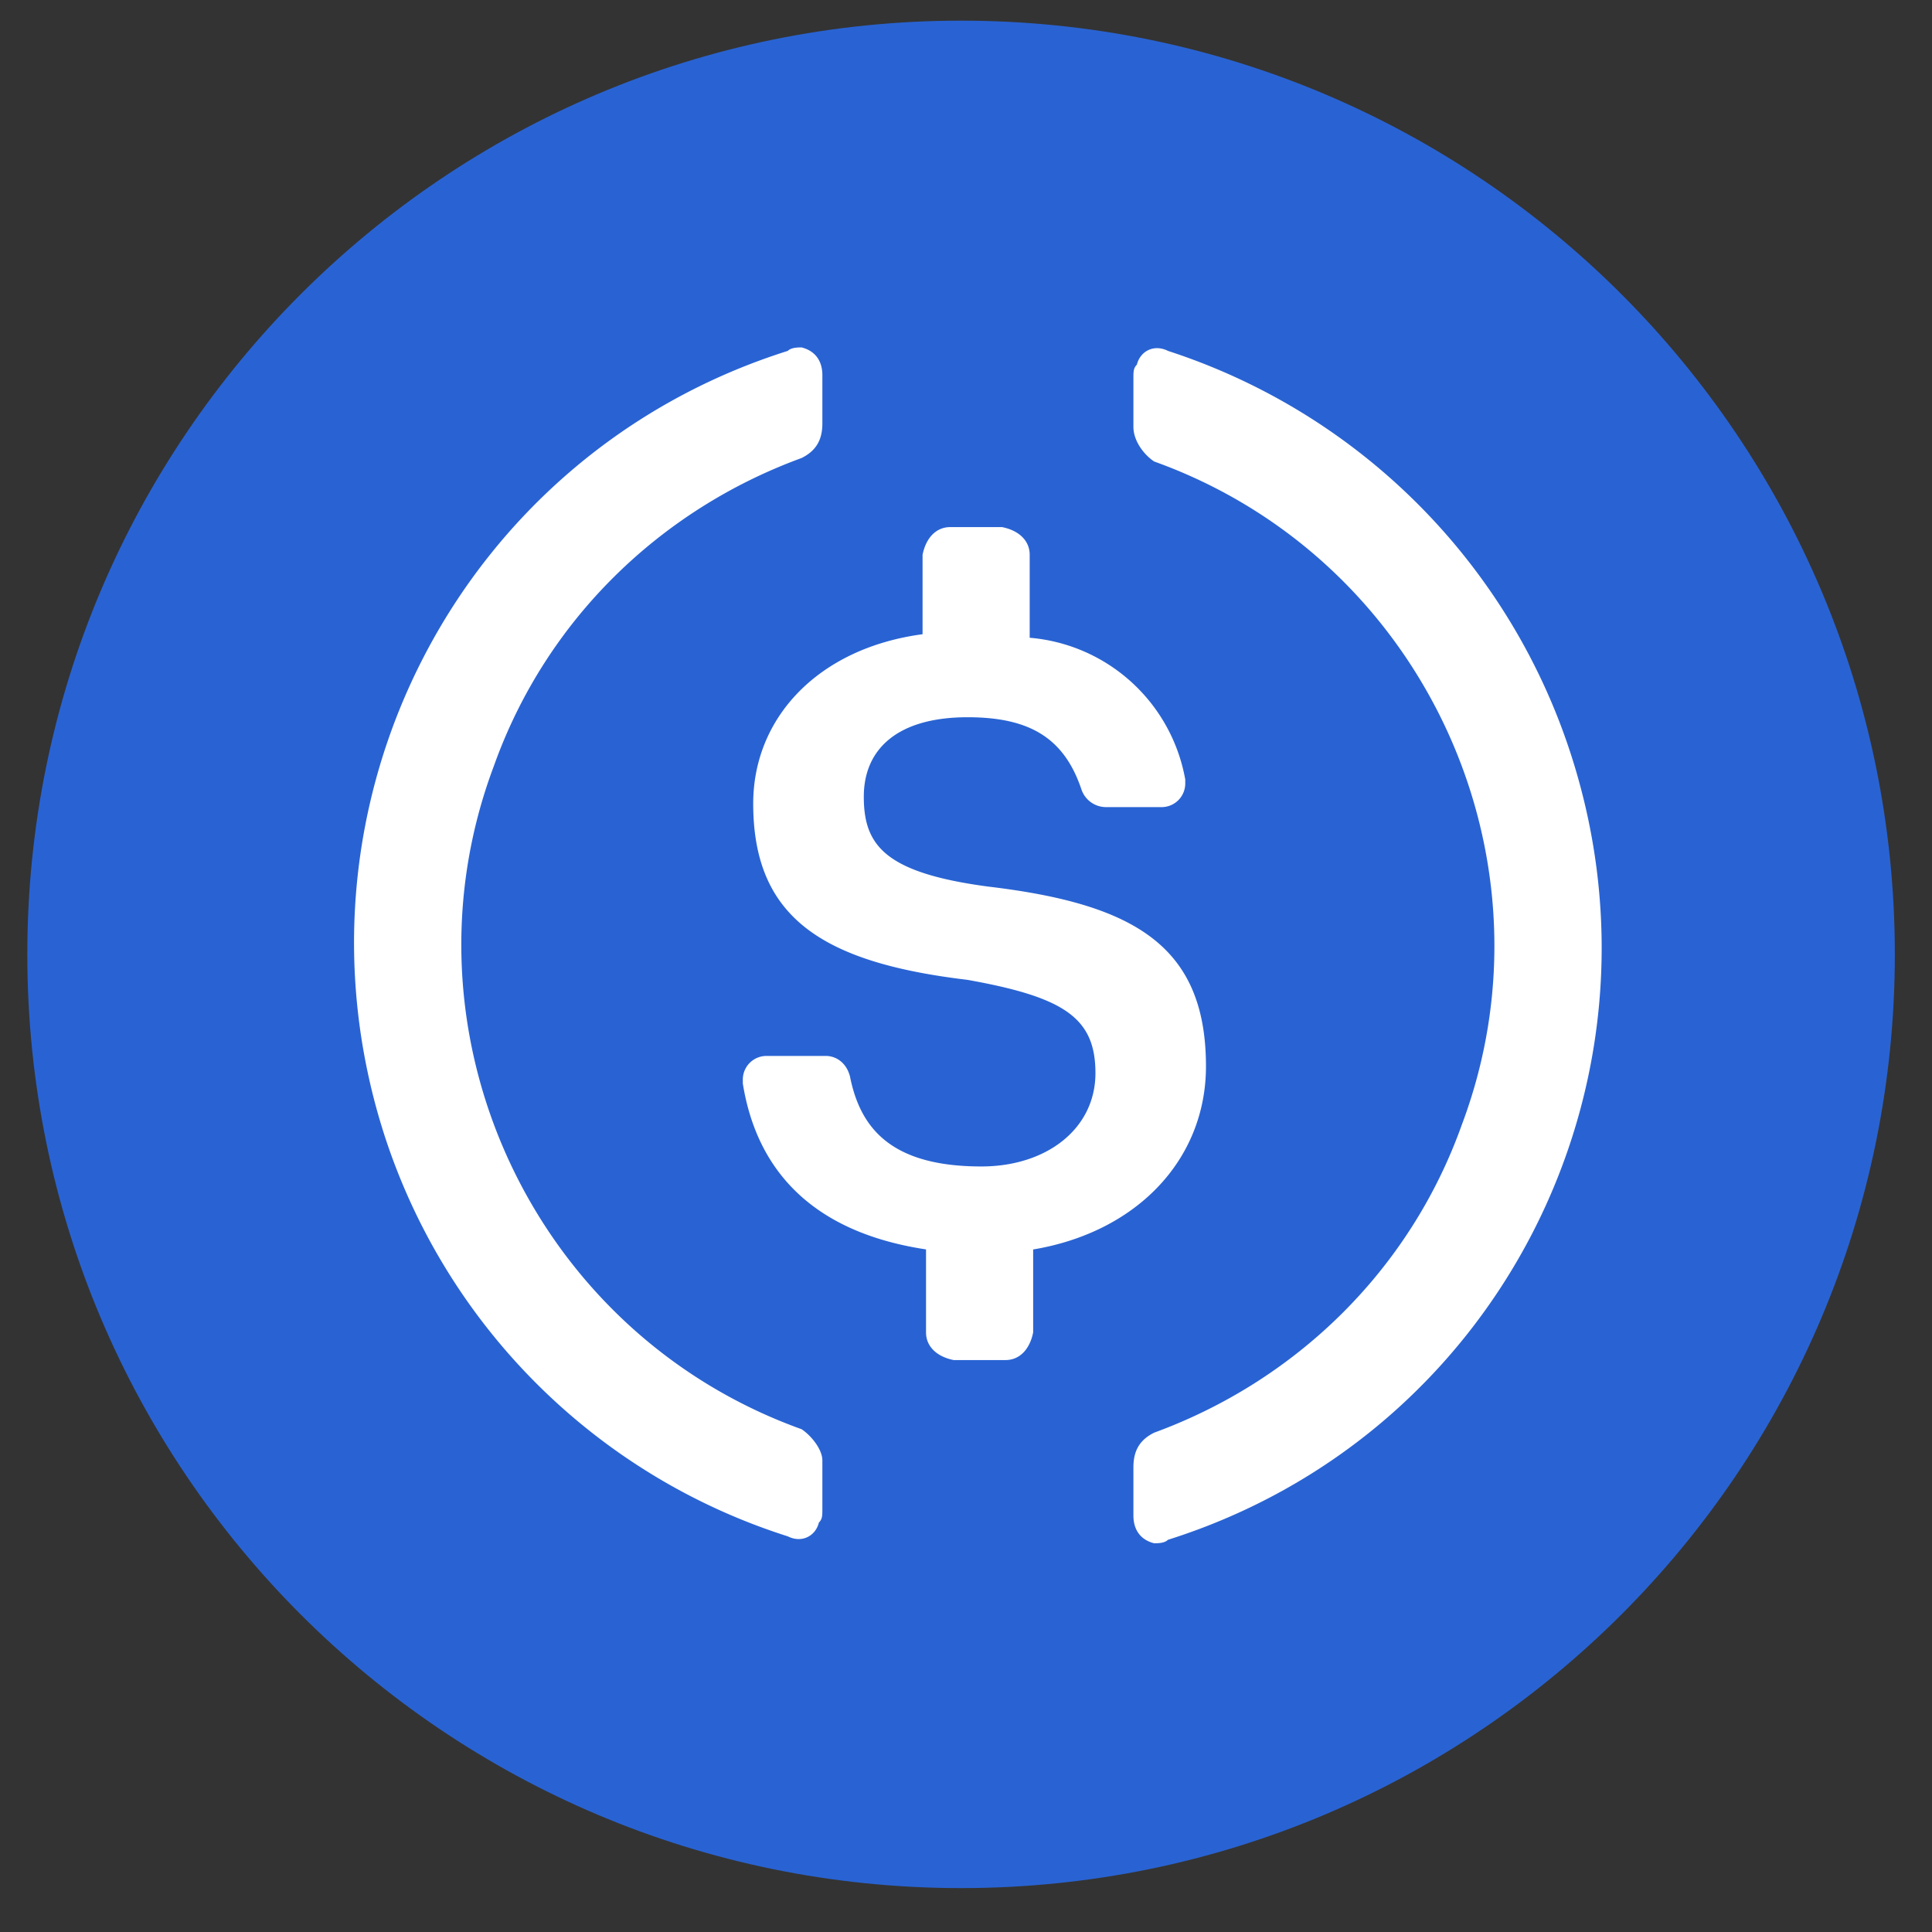 <svg width="29" height="29" fill="none" xmlns="http://www.w3.org/2000/svg"><rect width="100%" height="100%" fill="#333333" stroke="none"/><g clip-path="url(#clip0_500_6243)"><path d="M28.442 14.325C28.442 6.585 22.167.31 14.426.31 6.686.31.41 6.584.41 14.325c0 7.74 6.275 14.016 14.016 14.016 7.74 0 14.016-6.275 14.016-14.016z" fill="#2963D3"/><path d="M18.102 16.006c0-1.816-1.09-2.439-3.268-2.698-1.557-.207-1.868-.623-1.868-1.349s.519-1.193 1.557-1.193c.933 0 1.452.311 1.712 1.09a.39.39 0 00.363.259h.83a.355.355 0 00.363-.363V11.7a2.592 2.592 0 00-2.335-2.127V8.328c0-.208-.155-.364-.415-.416h-.778c-.207 0-.363.156-.415.416V9.52c-1.556.207-2.542 1.245-2.542 2.542 0 1.712 1.038 2.386 3.217 2.646 1.452.26 1.92.57 1.92 1.4s-.727 1.401-1.713 1.401c-1.349 0-1.816-.57-1.971-1.349-.052-.207-.208-.31-.363-.31h-.883a.355.355 0 00-.363.362v.052c.208 1.297 1.038 2.231 2.75 2.49V20c0 .207.156.363.415.415h.778c.208 0 .363-.156.415-.415v-1.245c1.557-.26 2.594-1.35 2.594-2.75z" fill="#fff"/><path d="M12.032 21.453C7.986 20 5.91 15.487 7.415 11.493c.778-2.18 2.49-3.84 4.617-4.618.208-.104.312-.26.312-.519V5.63c0-.208-.104-.363-.312-.415-.052 0-.155 0-.207.052-4.929 1.556-7.627 6.796-6.07 11.724a9.333 9.333 0 006.07 6.07c.207.104.415 0 .467-.207.052-.052.052-.104.052-.207v-.727c0-.156-.156-.363-.312-.467zm5.5-16.186c-.208-.104-.416 0-.467.207-.052.052-.052.104-.052.208v.726c0 .208.155.415.311.519 4.047 1.452 6.122 5.966 4.617 9.96-.778 2.18-2.49 3.84-4.617 4.618-.208.104-.311.26-.311.519v.726c0 .208.103.363.311.415.052 0 .156 0 .207-.052 4.93-1.556 7.627-6.796 6.07-11.724a9.41 9.41 0 00-6.07-6.122z" fill="#fff"/></g><defs><clipPath id="clip0_500_6243"><path fill="#fff" transform="translate(.41 .31)" d="M0 0h28.032v28.032H0z"/></clipPath></defs></svg>